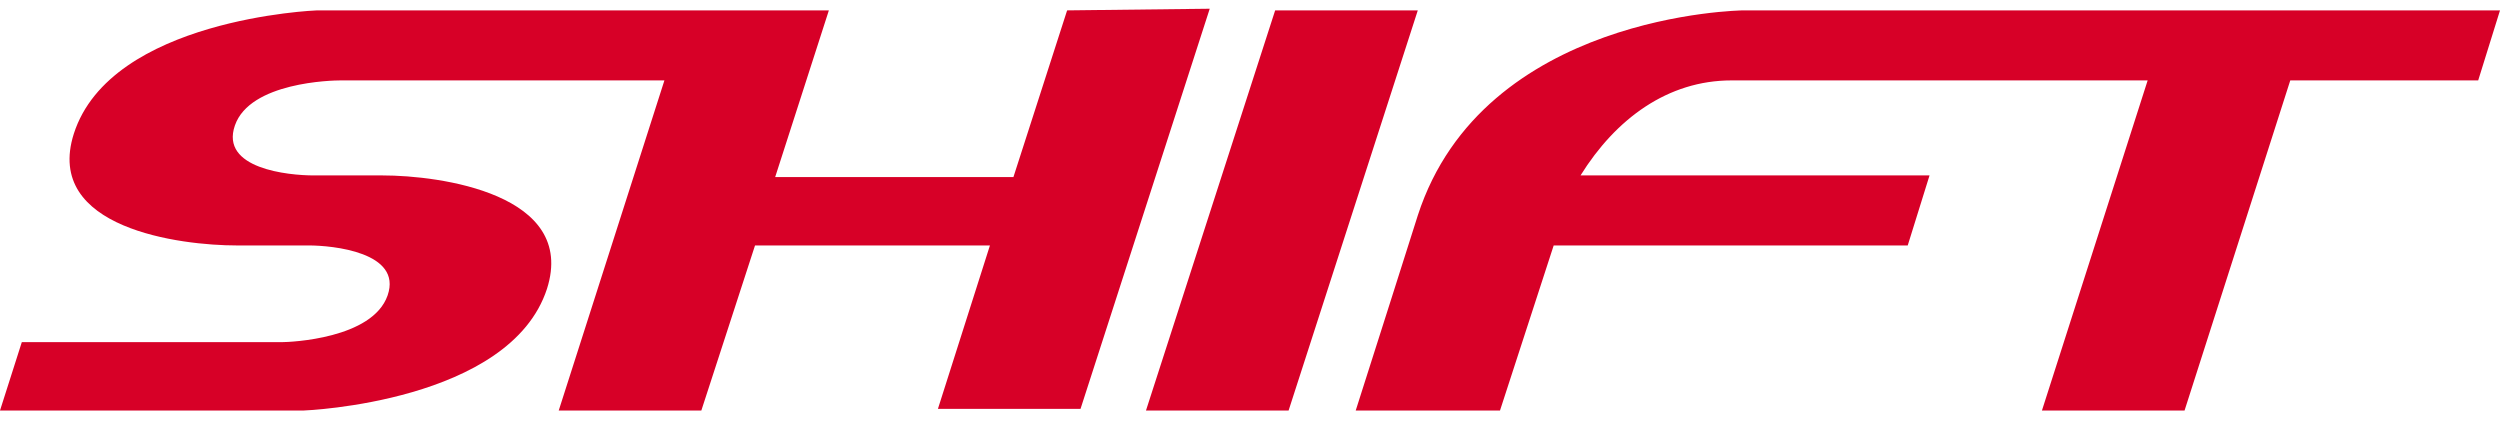 <svg width="112" height="19" viewBox="0 0 112 19" fill="none" xmlns="http://www.w3.org/2000/svg">
<g id="_&#227;&#131;&#172;&#227;&#130;&#164;&#227;&#131;&#164;&#227;&#131;&#188;_1" clip-path="url(#clip0_2379_5854)">
<path id="Vector" d="M47.807 0.465L45.401 7.934H34.727L37.133 0.465H14.207C14.132 0.465 4.961 0.839 3.307 5.992C1.954 10.249 8.118 10.996 10.599 10.996H13.831C14.883 10.996 18.04 11.295 17.364 13.237C16.687 15.179 13.004 15.328 12.628 15.328H0.977L0 18.391H13.605C13.681 18.391 22.851 18.017 24.505 12.938C25.858 8.681 19.694 7.859 17.138 7.859H14.056C12.929 7.859 9.847 7.561 10.524 5.619C11.2 3.677 14.883 3.602 15.259 3.602H29.766L25.031 18.391H31.42L33.825 10.996H44.349L42.019 18.316H48.408L54.196 0.391L47.807 0.465ZM57.127 0.465L51.34 18.391H57.729L63.517 0.465H57.127ZM78.099 0.465C78.024 0.465 66.448 0.615 63.517 9.652C63.517 9.652 61.337 16.523 60.736 18.391H67.2L69.605 10.996H85.466L86.443 7.859H70.808C72.387 5.32 74.717 3.602 77.573 3.602H96.215L91.479 18.391H97.868L102.604 3.602H111.023L112 0.465H78.099Z" fill="#D70027"/>
</g>
<defs>
<clipPath id="clip0_2379_5854">
<rect width="112" height="18" fill="white" transform="translate(0 0.391)"/>
</clipPath>
</defs>
</svg>
